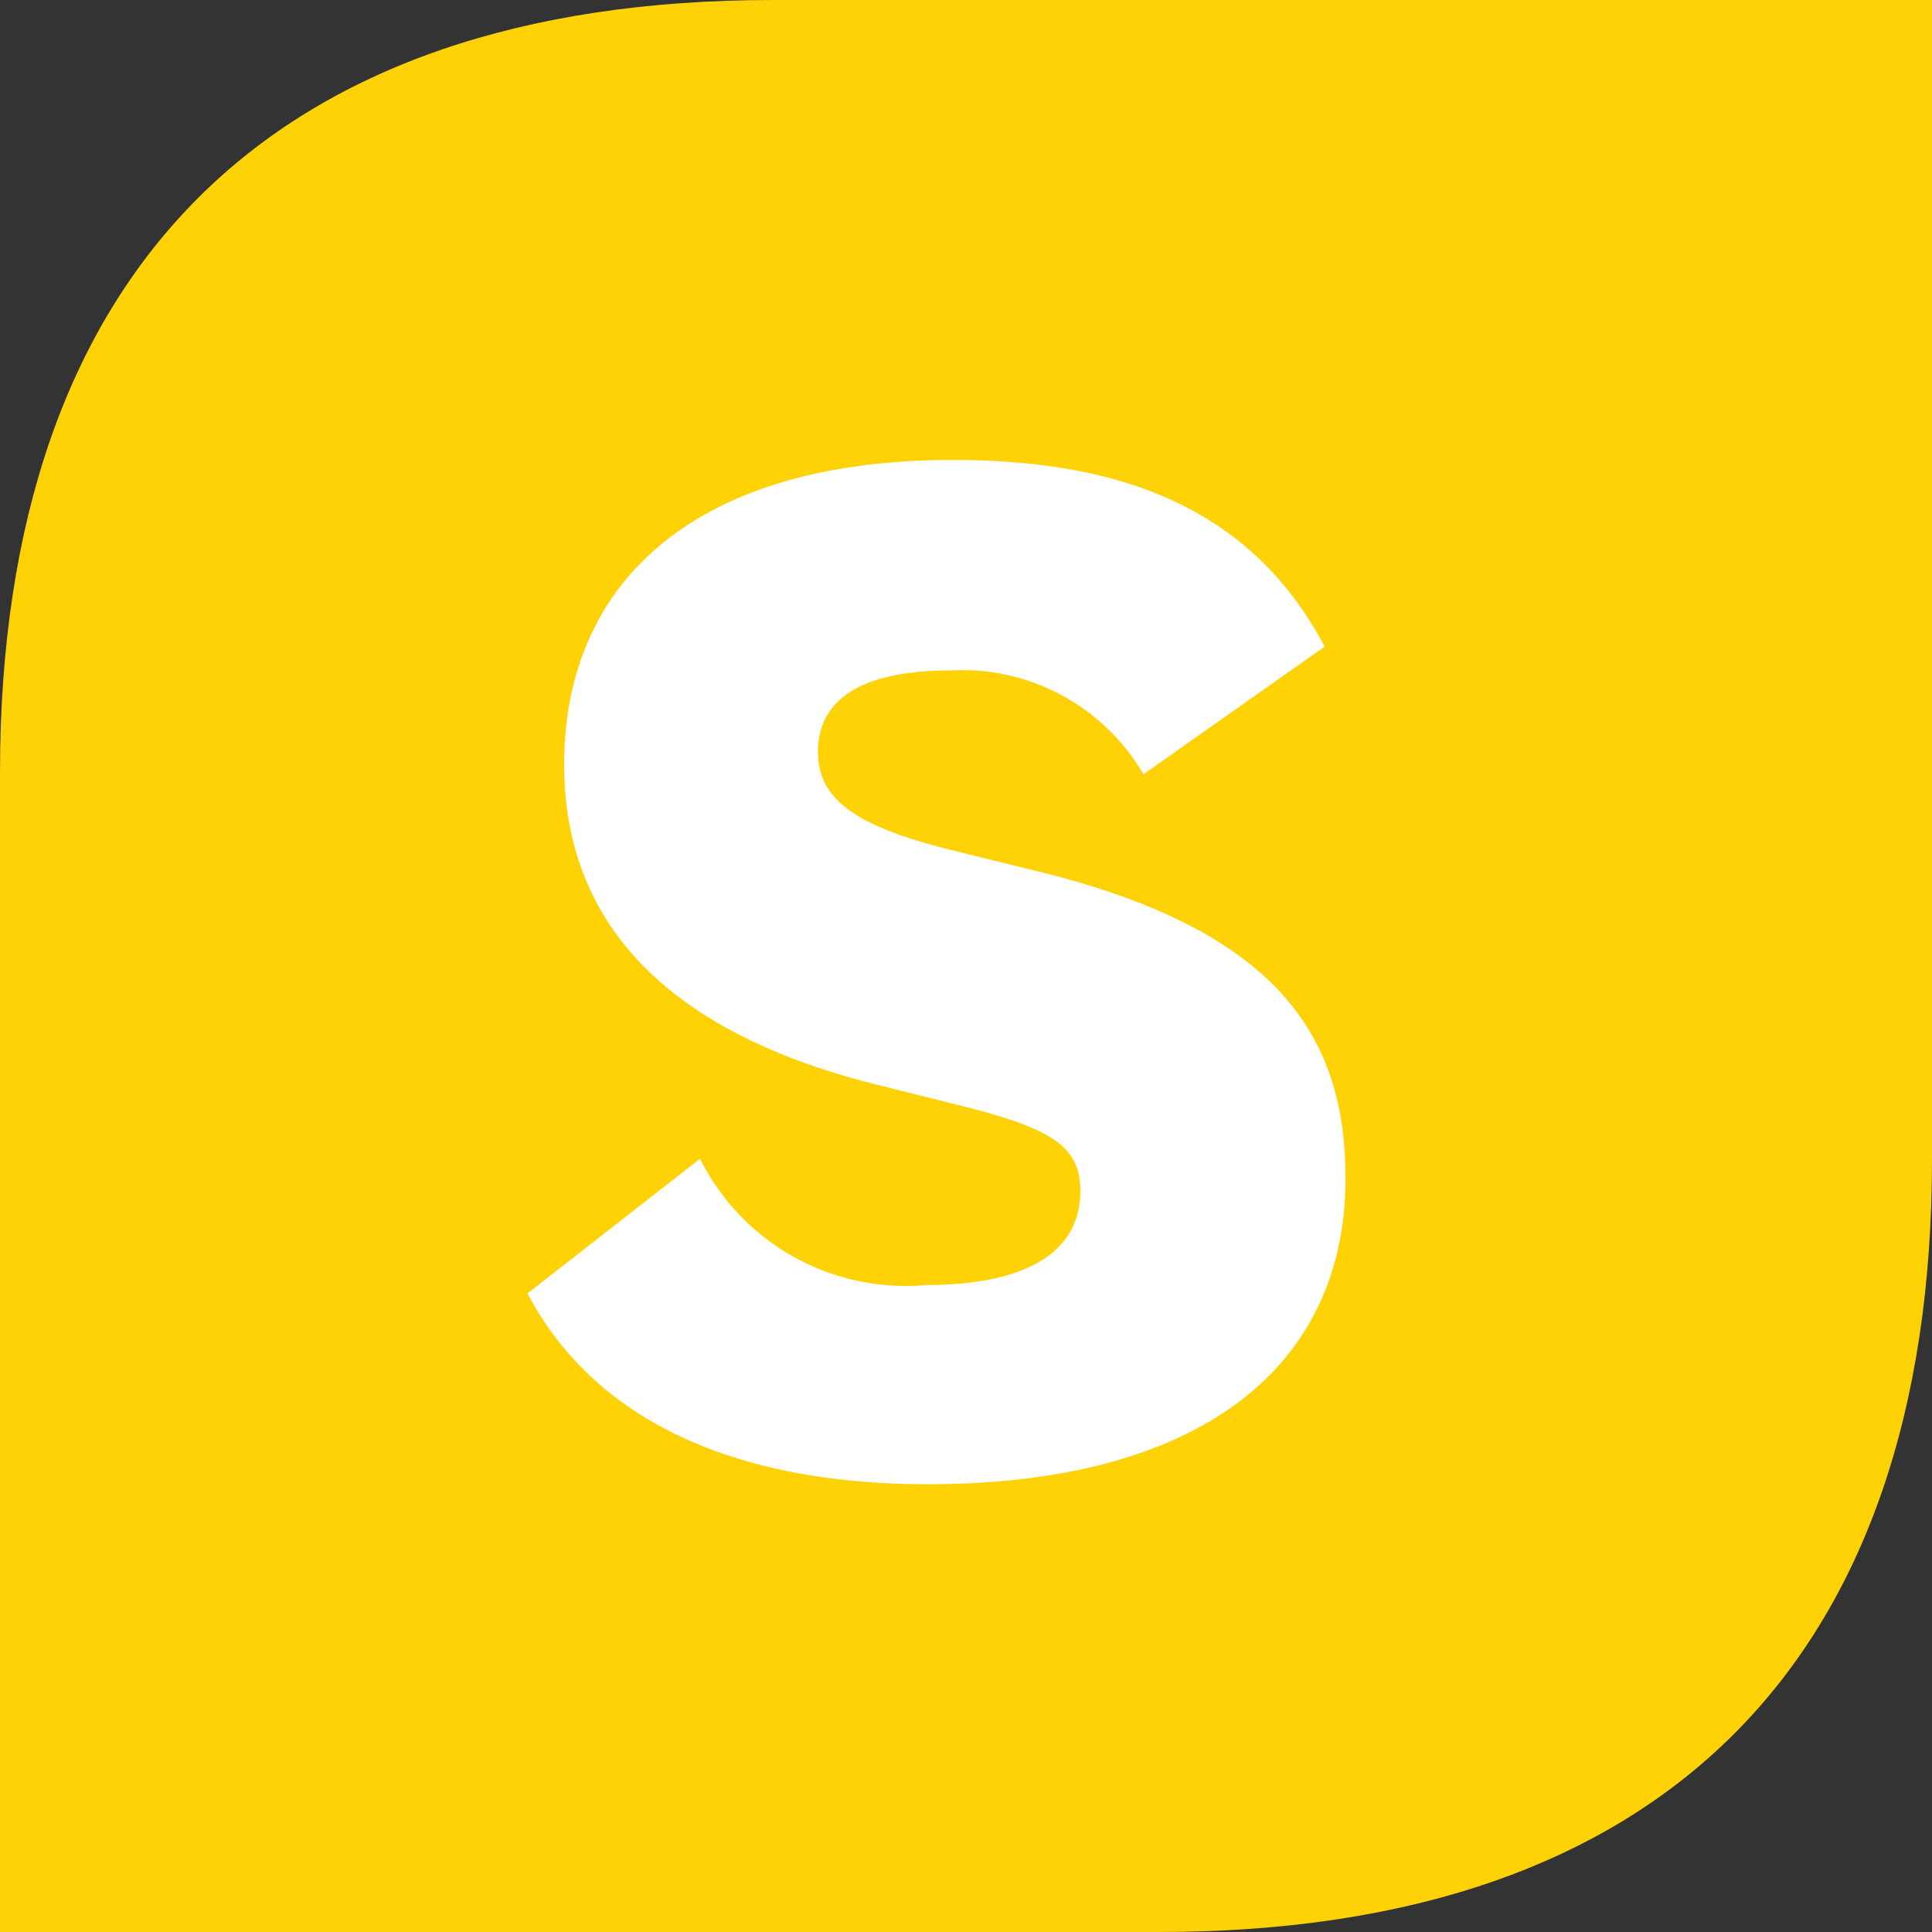 <svg xmlns="http://www.w3.org/2000/svg" width="50" height="50" xmlns:v="https://vecta.io/nano"><rect width="100%" height="100%" fill="#333333" stroke="none"/><path d="M0,20V50H30c13,0,20-7,20-20V0H20C7,0,0,7,0,20Z" fill="#ffd205"/><path d="M29.593,20.038a5.427,5.427,0,0,0-4.975-2.688c-2.614,0-3.449.945-3.449,2.107,0,1.235.98,1.925,3.449,2.542l2.215.545c6.246,1.524,7.989,4.285,7.989,7.953,0,4.83-3.7,7.915-10.821,7.915-4.141,0-8.353-1.162-10.35-4.938l4.466-3.486a5.946,5.946,0,0,0,5.847,3.269c2.506,0,3.995-.8,3.995-2.433,0-1.127-.69-1.6-2.977-2.18l-2.325-.581C16.448,26.5,14.6,23.2,14.6,19.784c0-4.648,3.3-7.88,10.06-7.88,4.284,0,7.7,1.2,9.623,4.83Z" fill="#fff"/></svg>